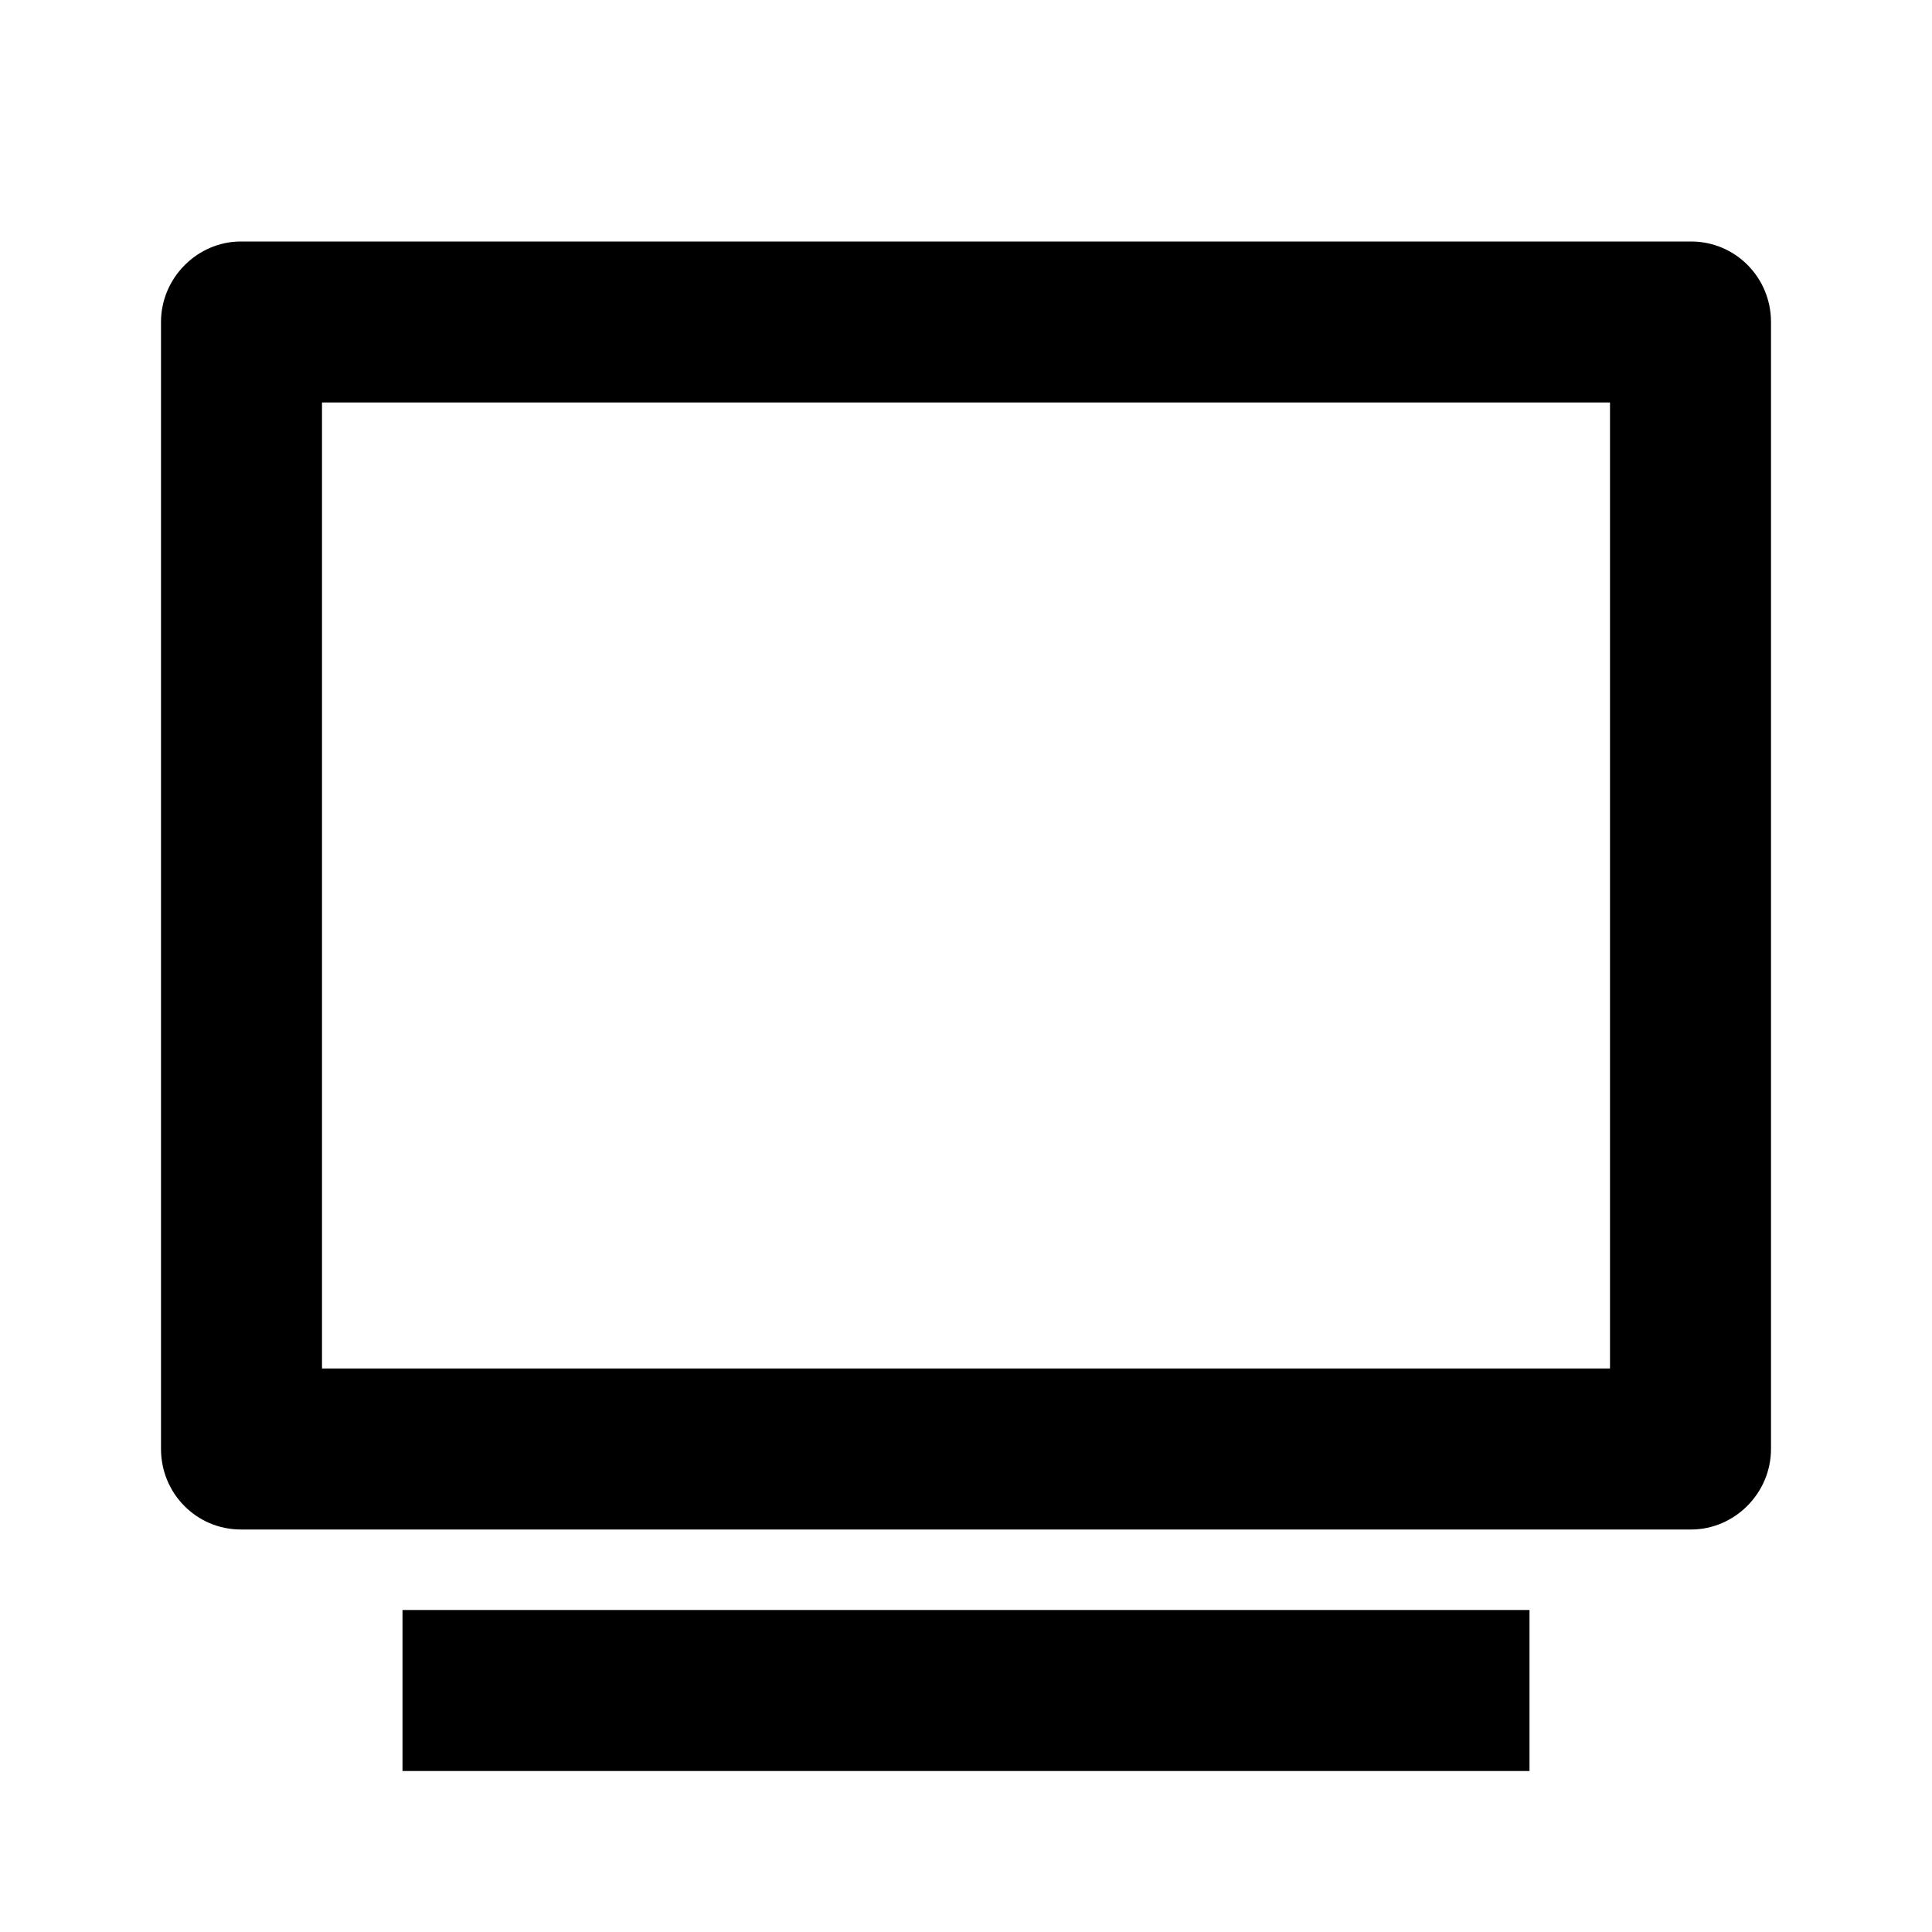 <svg xmlns="http://www.w3.org/2000/svg" viewBox="0 0 24 24" width="36" height="36"><path d="M2 4.001C2 3.448 2.455 3 2.992 3H21.008C21.556 3 22 3.445 22 4.001V17.999C22 18.552 21.545 19 21.008 19H2.992C2.444 19 2 18.555 2 17.999V4.001ZM4 5V17H20V5H4ZM5 20H19V22H5V20Z" fill="rgba(0,0,0,1)"></path></svg>